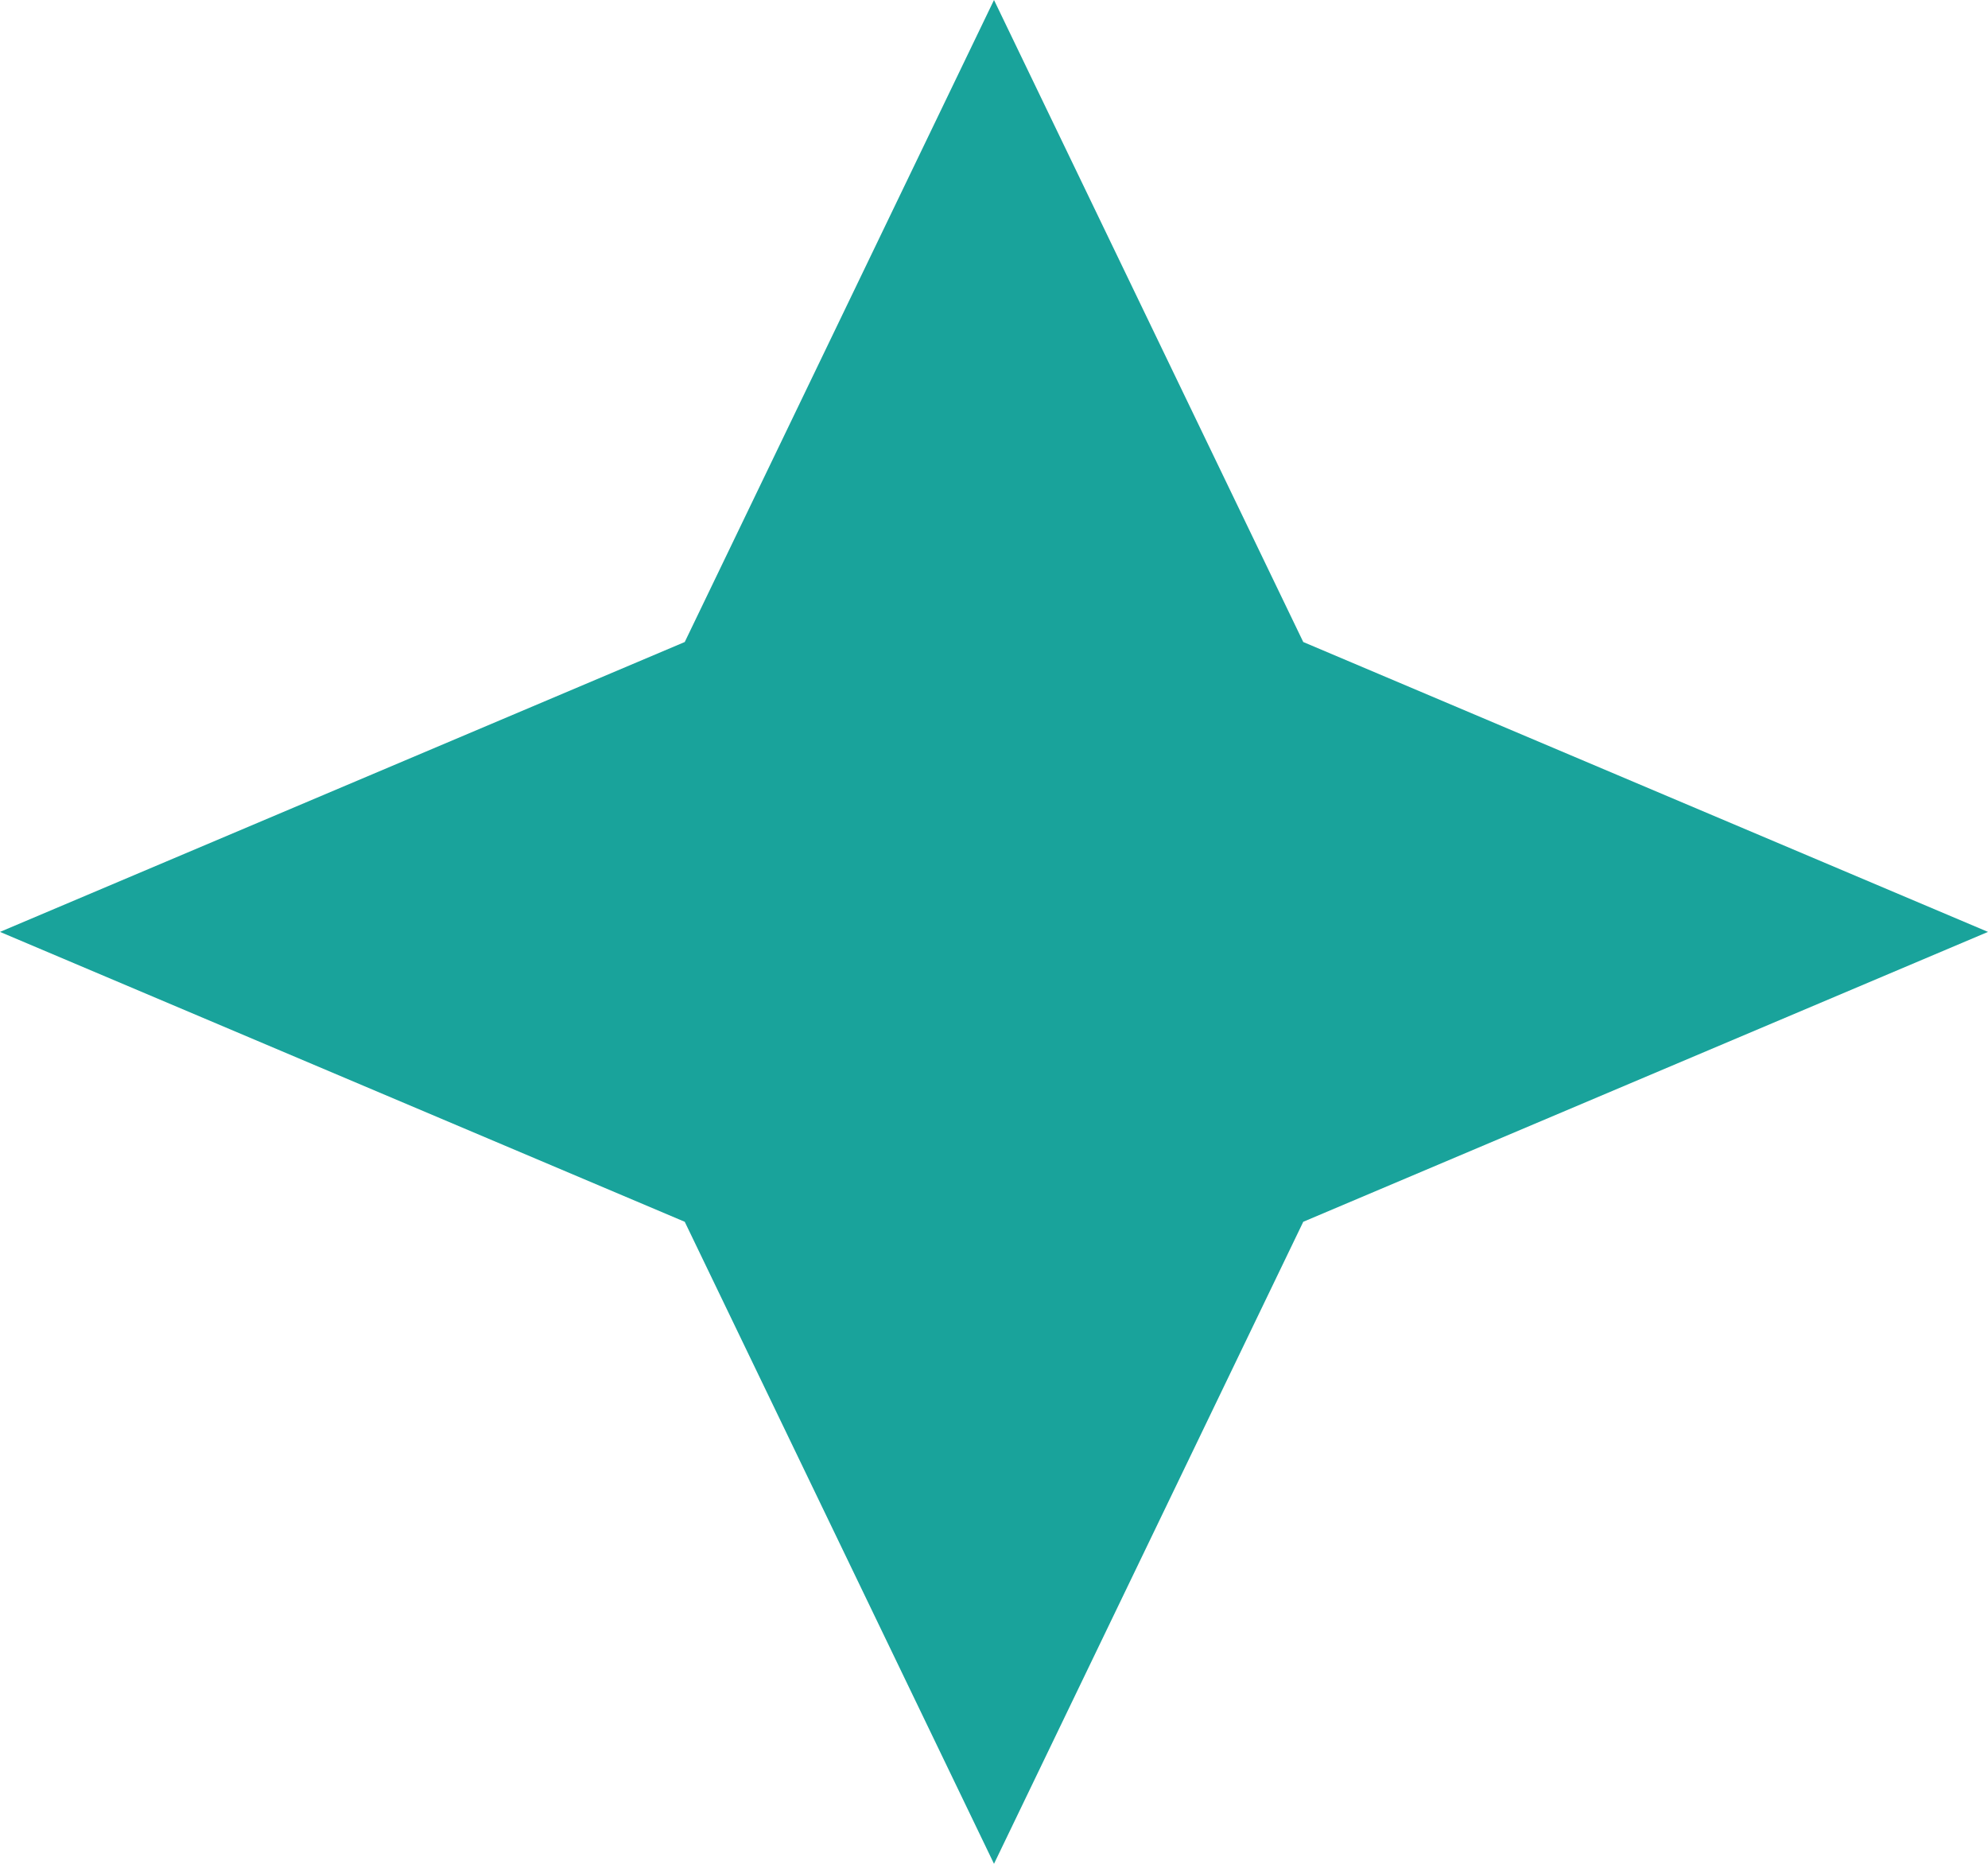 <?xml version="1.0" encoding="UTF-8"?> <svg xmlns="http://www.w3.org/2000/svg" width="16" height="15" viewBox="0 0 16 15" fill="none"> <path d="M8 0L10.489 5.167L16 7.5L10.489 9.833L8 15L5.511 9.833L0 7.5L5.511 5.167L8 0Z" fill="#19A39B"></path> </svg> 